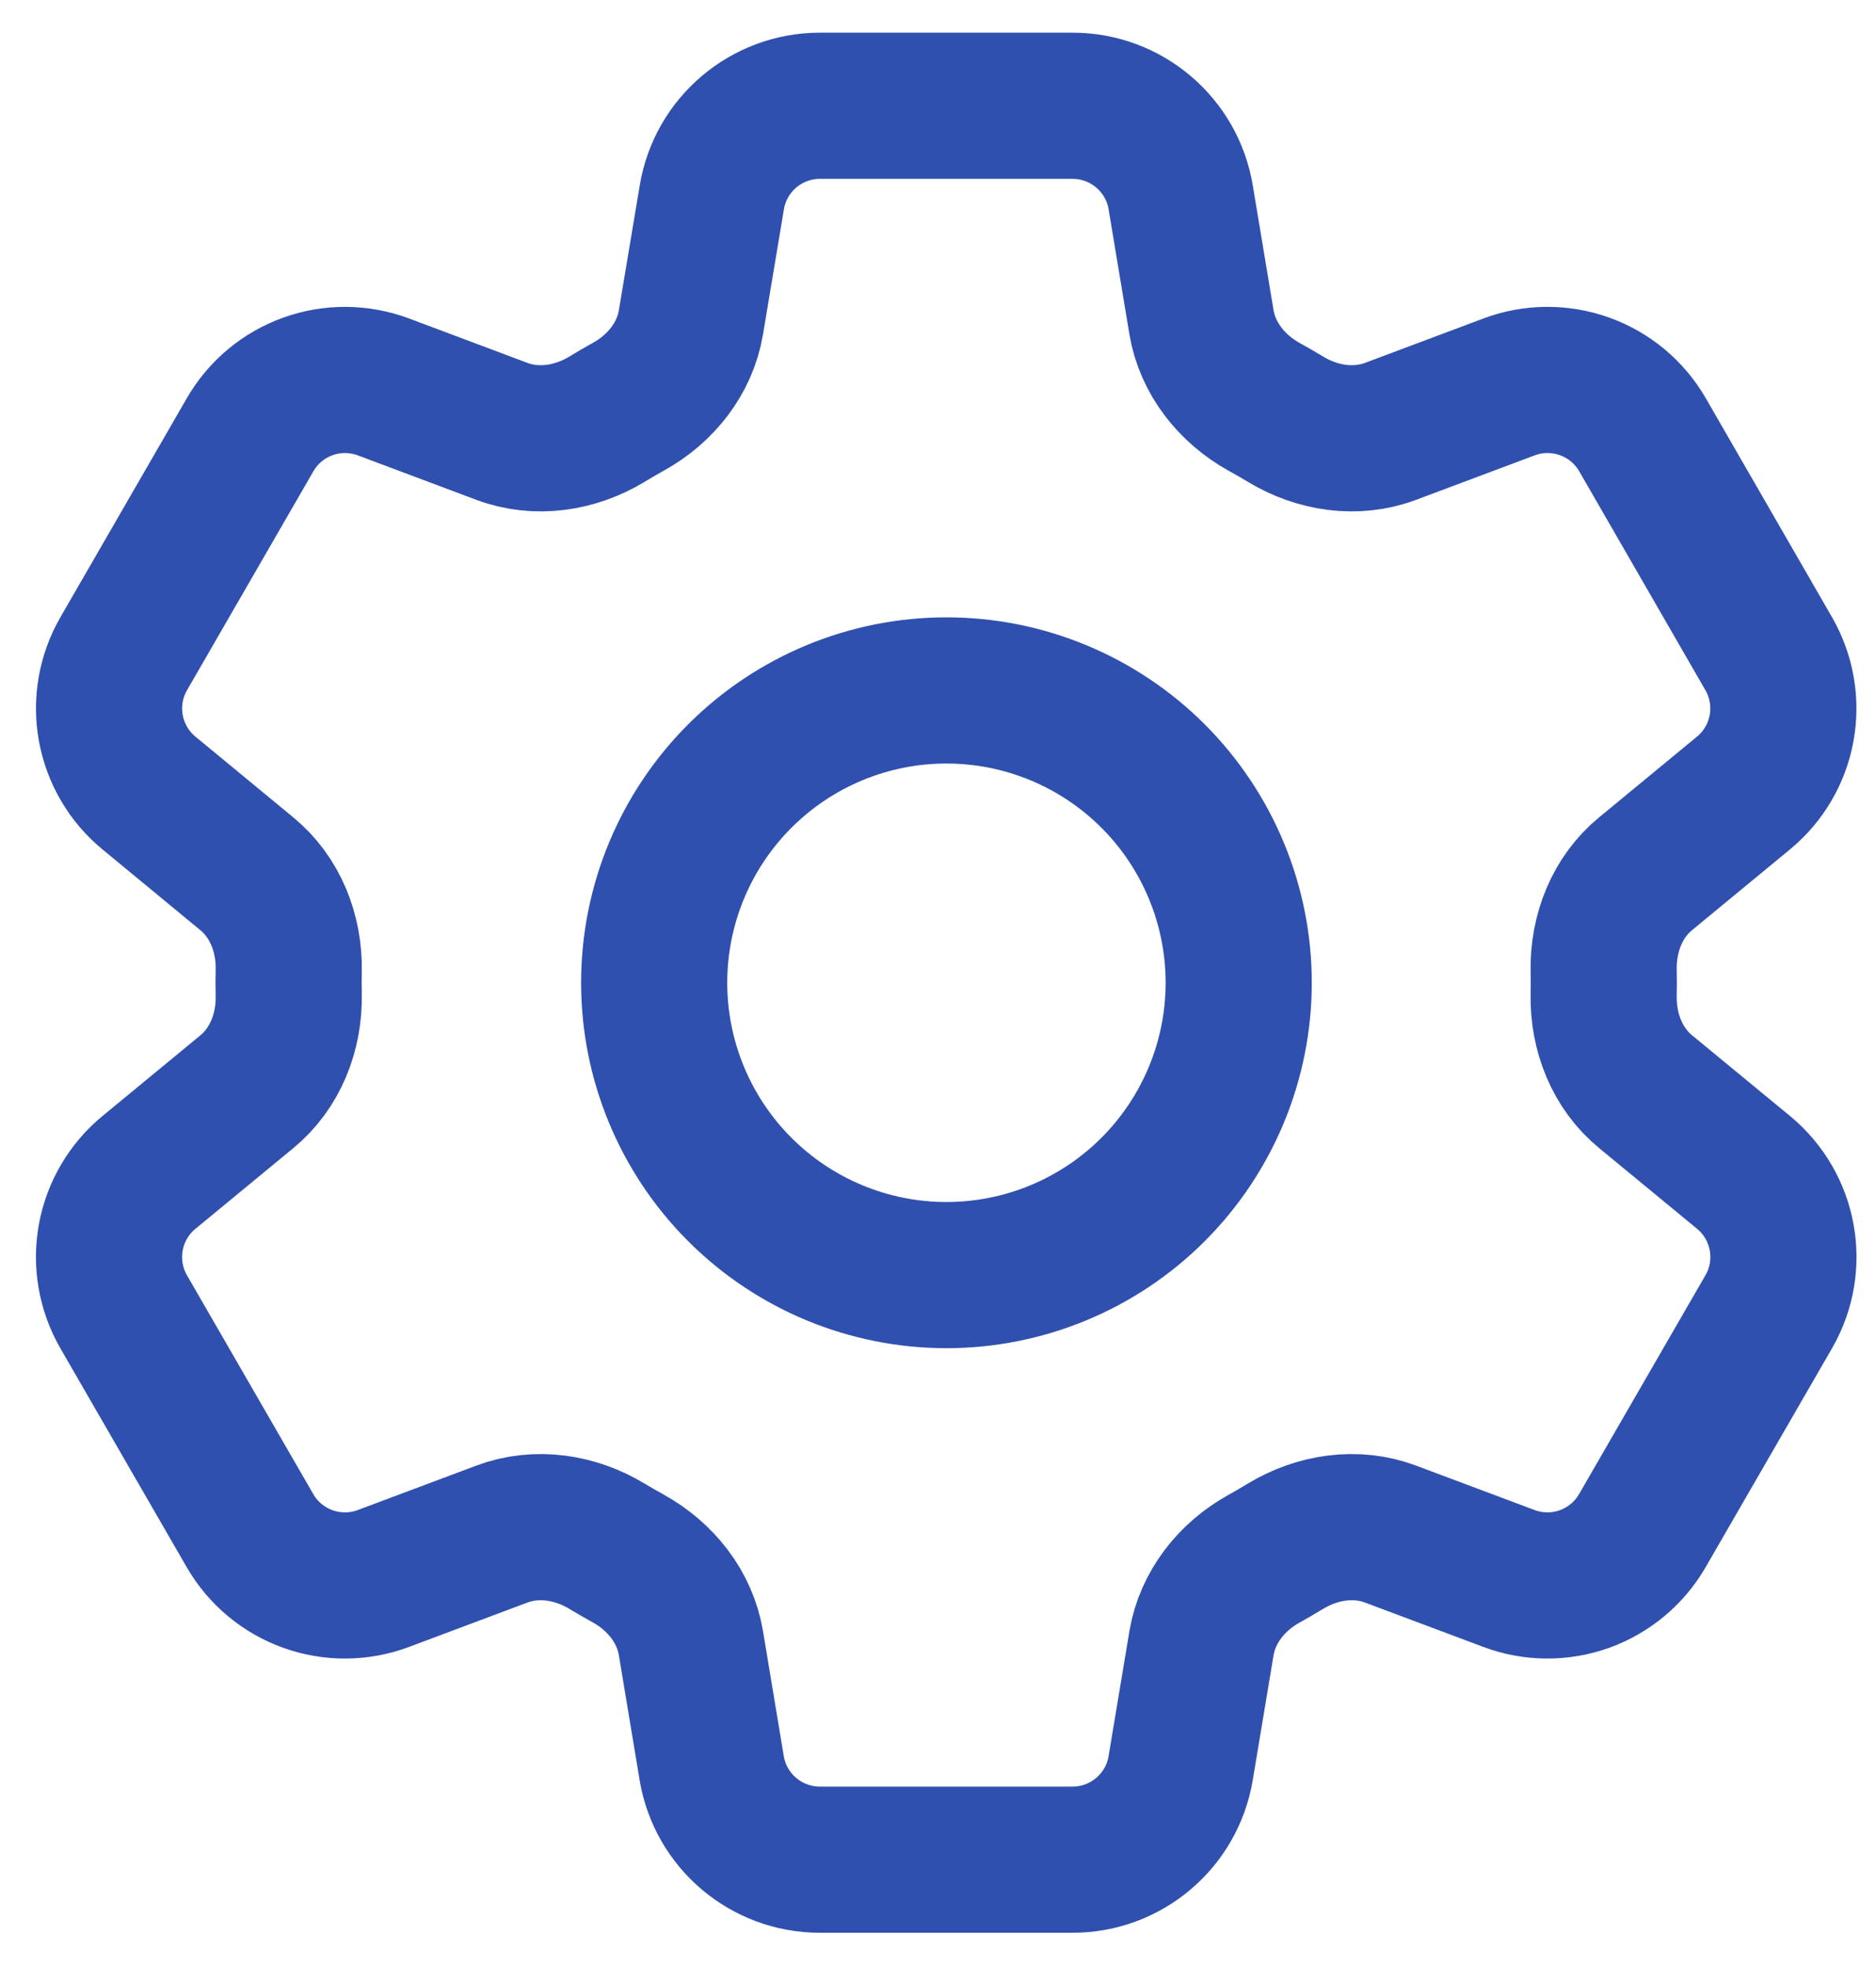 <svg width="41" height="43" viewBox="0 0 41 43" fill="none" xmlns="http://www.w3.org/2000/svg">
<g opacity="0.9">
<path d="M15.557 4.312C15.748 3.158 16.749 2.311 17.92 2.311H23.441C24.612 2.311 25.612 3.158 25.804 4.312L26.258 7.039C26.392 7.836 26.924 8.5 27.631 8.892C27.788 8.977 27.944 9.068 28.099 9.162C28.789 9.579 29.632 9.709 30.388 9.426L32.979 8.455C33.51 8.255 34.095 8.251 34.629 8.442C35.163 8.633 35.612 9.007 35.896 9.498L38.655 14.283C38.938 14.774 39.038 15.35 38.937 15.907C38.836 16.465 38.54 16.969 38.102 17.329L35.966 19.09C35.342 19.601 35.034 20.395 35.048 21.202C35.052 21.383 35.052 21.564 35.048 21.745C35.034 22.55 35.342 23.342 35.964 23.853L38.104 25.616C39.007 26.361 39.241 27.647 38.657 28.66L35.894 33.444C35.61 33.935 35.162 34.31 34.628 34.502C34.094 34.693 33.51 34.689 32.979 34.49L30.388 33.519C29.632 33.236 28.791 33.366 28.097 33.783C27.943 33.877 27.787 33.968 27.629 34.056C26.924 34.445 26.392 35.109 26.258 35.906L25.804 38.631C25.612 39.787 24.612 40.634 23.441 40.634H17.918C16.747 40.634 15.746 39.787 15.554 38.633L15.101 35.906C14.969 35.109 14.437 34.445 13.73 34.053C13.572 33.966 13.416 33.876 13.261 33.783C12.569 33.366 11.728 33.236 10.97 33.519L8.379 34.49C7.849 34.689 7.264 34.693 6.731 34.502C6.197 34.311 5.748 33.937 5.465 33.447L2.703 28.663C2.42 28.171 2.32 27.596 2.421 27.038C2.523 26.48 2.819 25.976 3.257 25.616L5.394 23.855C6.016 23.344 6.325 22.55 6.31 21.743C6.306 21.562 6.306 21.381 6.31 21.2C6.325 20.395 6.016 19.603 5.394 19.092L3.257 17.329C2.819 16.969 2.524 16.466 2.422 15.908C2.321 15.351 2.42 14.776 2.703 14.285L5.465 9.501C5.748 9.009 6.197 8.634 6.731 8.443C7.265 8.251 7.85 8.256 8.382 8.455L10.97 9.426C11.728 9.709 12.569 9.579 13.261 9.162C13.415 9.068 13.572 8.977 13.73 8.889C14.437 8.5 14.969 7.836 15.101 7.039L15.557 4.312Z" stroke="#1A3DA6" stroke-width="3.194" stroke-linecap="round" stroke-linejoin="round"/>
<path d="M27.072 21.473C27.072 23.167 26.398 24.792 25.201 25.99C24.003 27.188 22.378 27.861 20.684 27.861C18.99 27.861 17.366 27.188 16.168 25.99C14.97 24.792 14.297 23.167 14.297 21.473C14.297 19.779 14.97 18.155 16.168 16.957C17.366 15.759 18.99 15.086 20.684 15.086C22.378 15.086 24.003 15.759 25.201 16.957C26.398 18.155 27.072 19.779 27.072 21.473Z" stroke="#1A3DA6" stroke-width="3.194" stroke-linecap="round" stroke-linejoin="round"/>
</g>
</svg>
